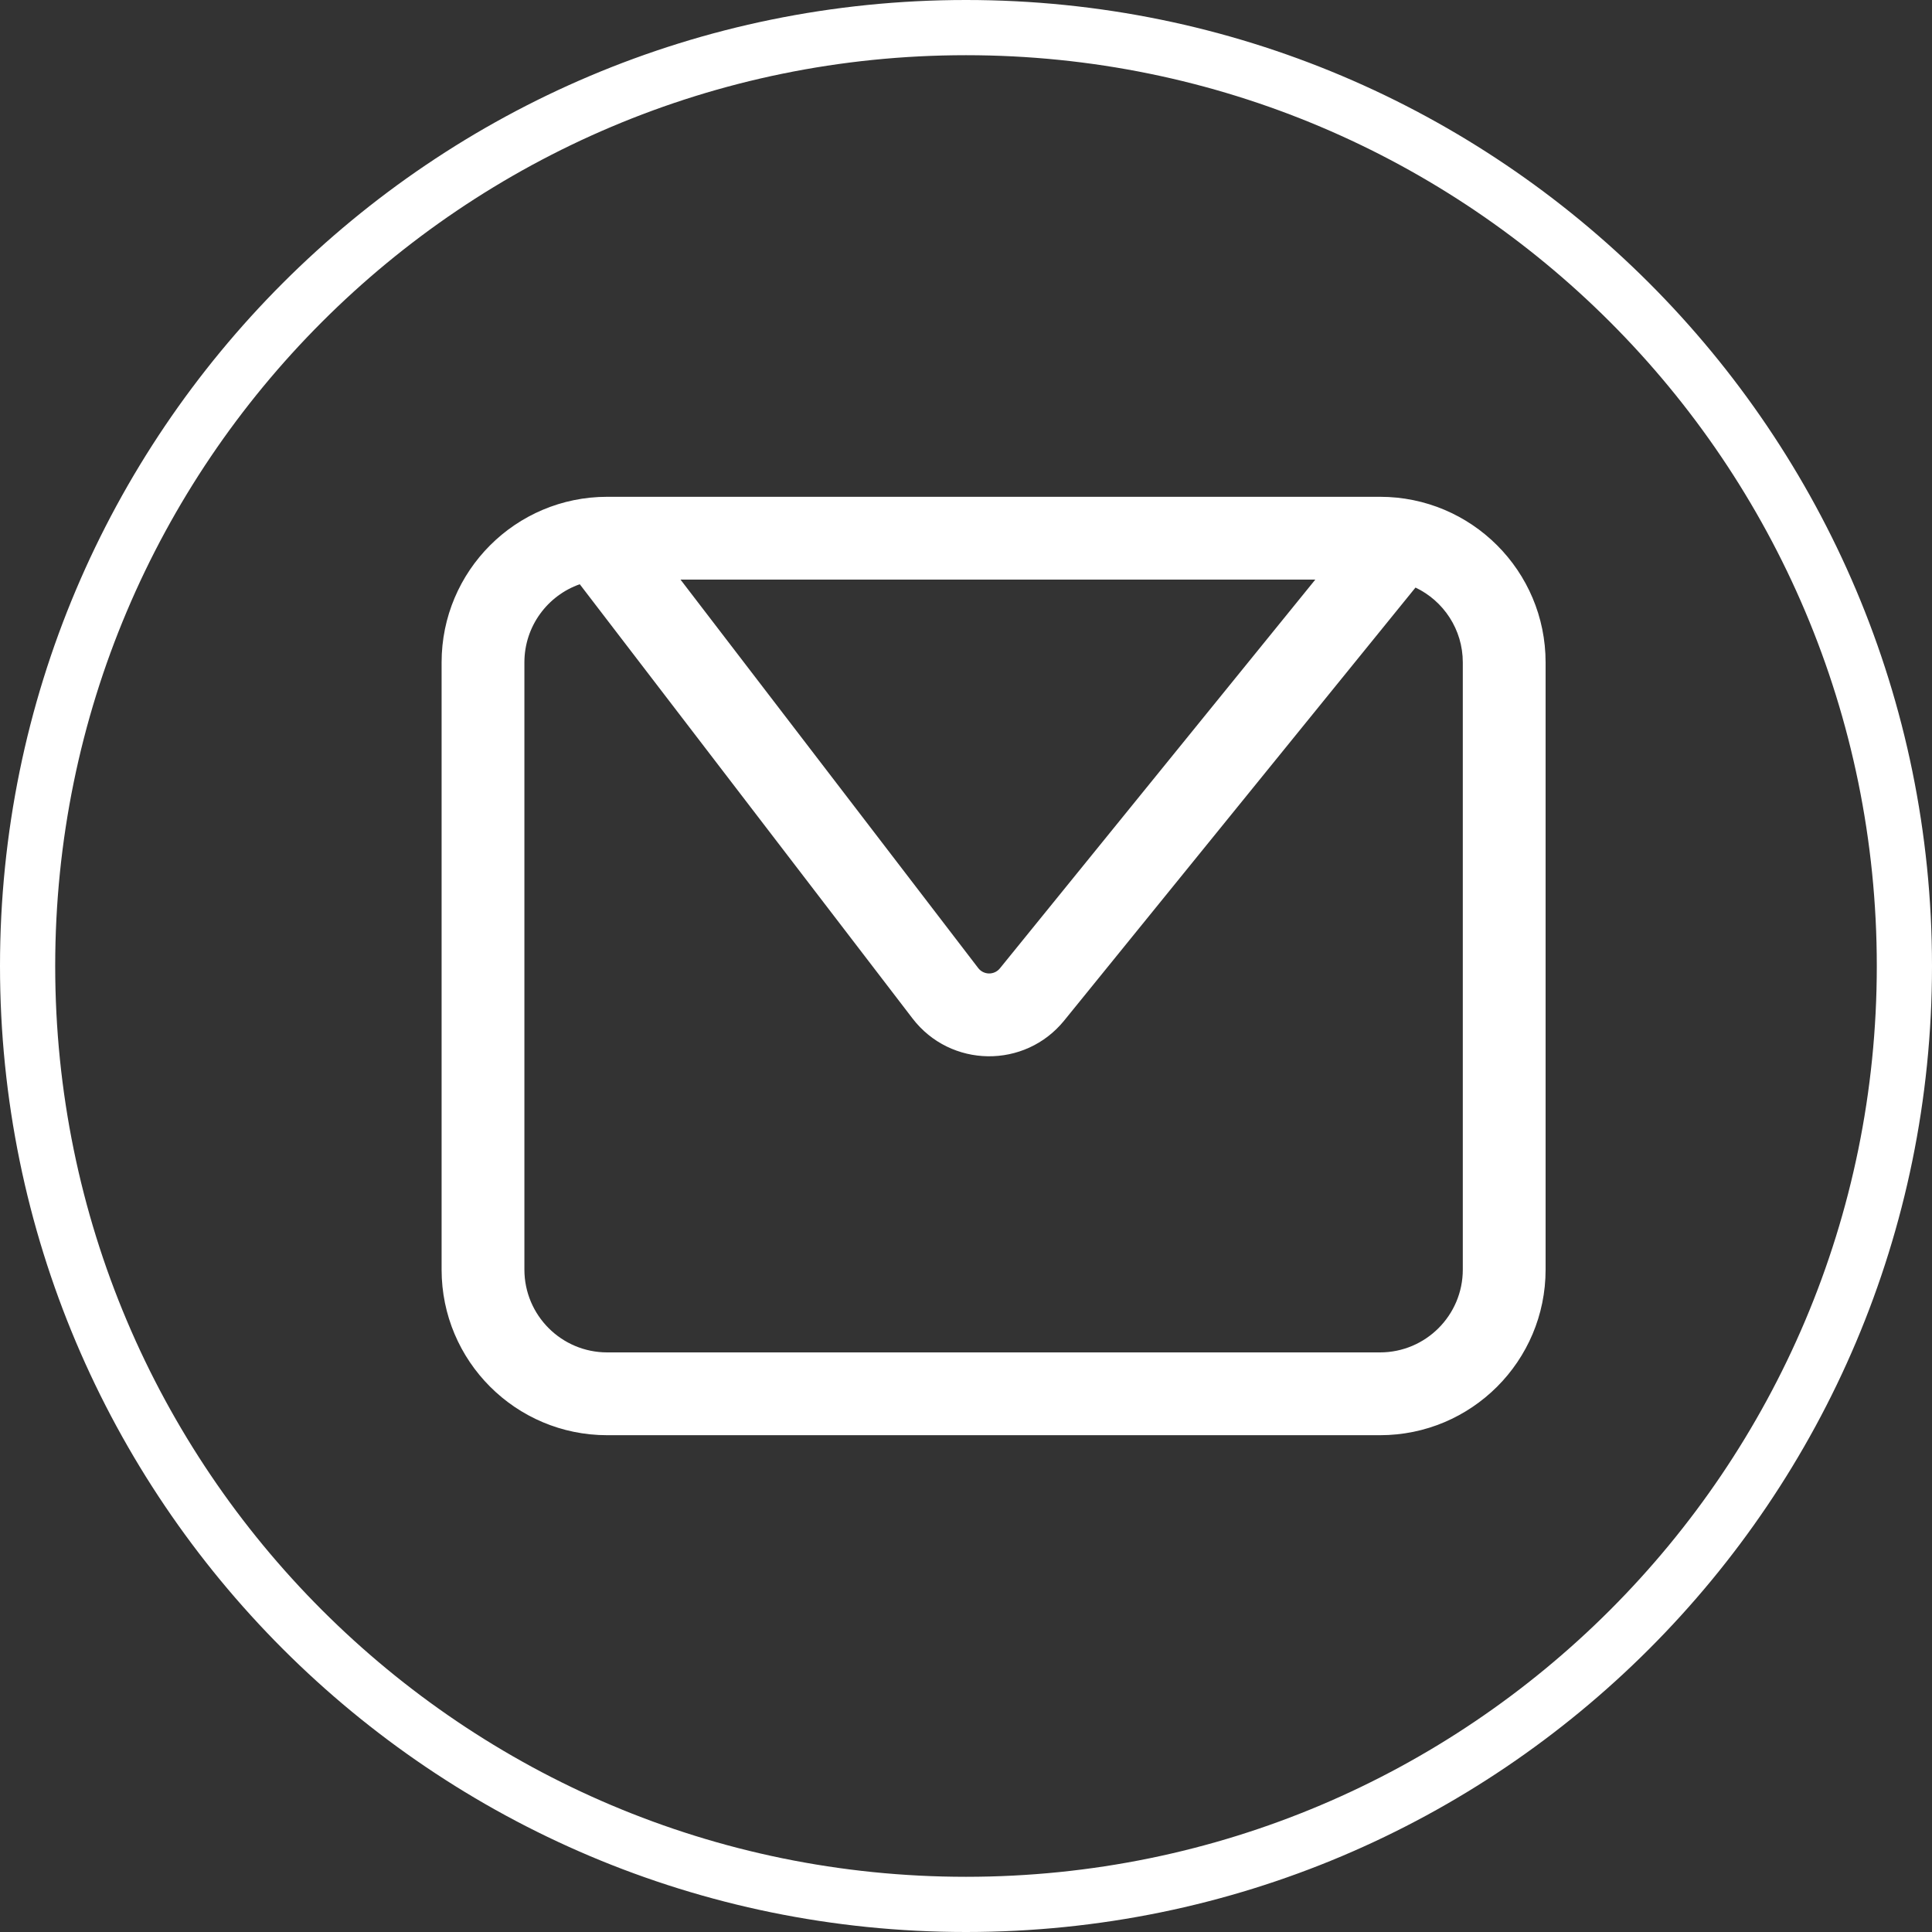 <svg width="35" height="35" viewBox="0 0 35 35" fill="none" xmlns="http://www.w3.org/2000/svg">
<rect x="0" y="0" width="35" height="35" fill="#333333" stroke="none"/>
<path fill-rule="evenodd" clip-rule="evenodd" d="M17.5 34C26.613 34 34 26.613 34 17.5C34 8.387 26.613 1 17.5 1C8.387 1 1 8.387 1 17.5C1 26.613 8.387 34 17.5 34ZM17.5 35C27.165 35 35 27.165 35 17.5C35 7.835 27.165 0 17.5 0C7.835 0 0 7.835 0 17.5C0 27.165 7.835 35 17.5 35ZM12.328 10.5L17.721 17.537C17.82 17.666 18.012 17.668 18.114 17.543L23.828 10.5H12.328ZM25.643 10.644L19.279 18.488C18.566 19.367 17.219 19.348 16.531 18.45L10.503 10.584C9.919 10.789 9.5 11.346 9.5 12V23C9.5 23.828 10.172 24.5 11 24.5H25C25.828 24.5 26.5 23.828 26.5 23V12C26.5 11.402 26.15 10.885 25.643 10.644ZM11 9C9.343 9 8 10.343 8 12V23C8 24.657 9.343 26 11 26H25C26.657 26 28 24.657 28 23V12C28 10.343 26.657 9 25 9H11Z" fill="white"/>
</svg>
